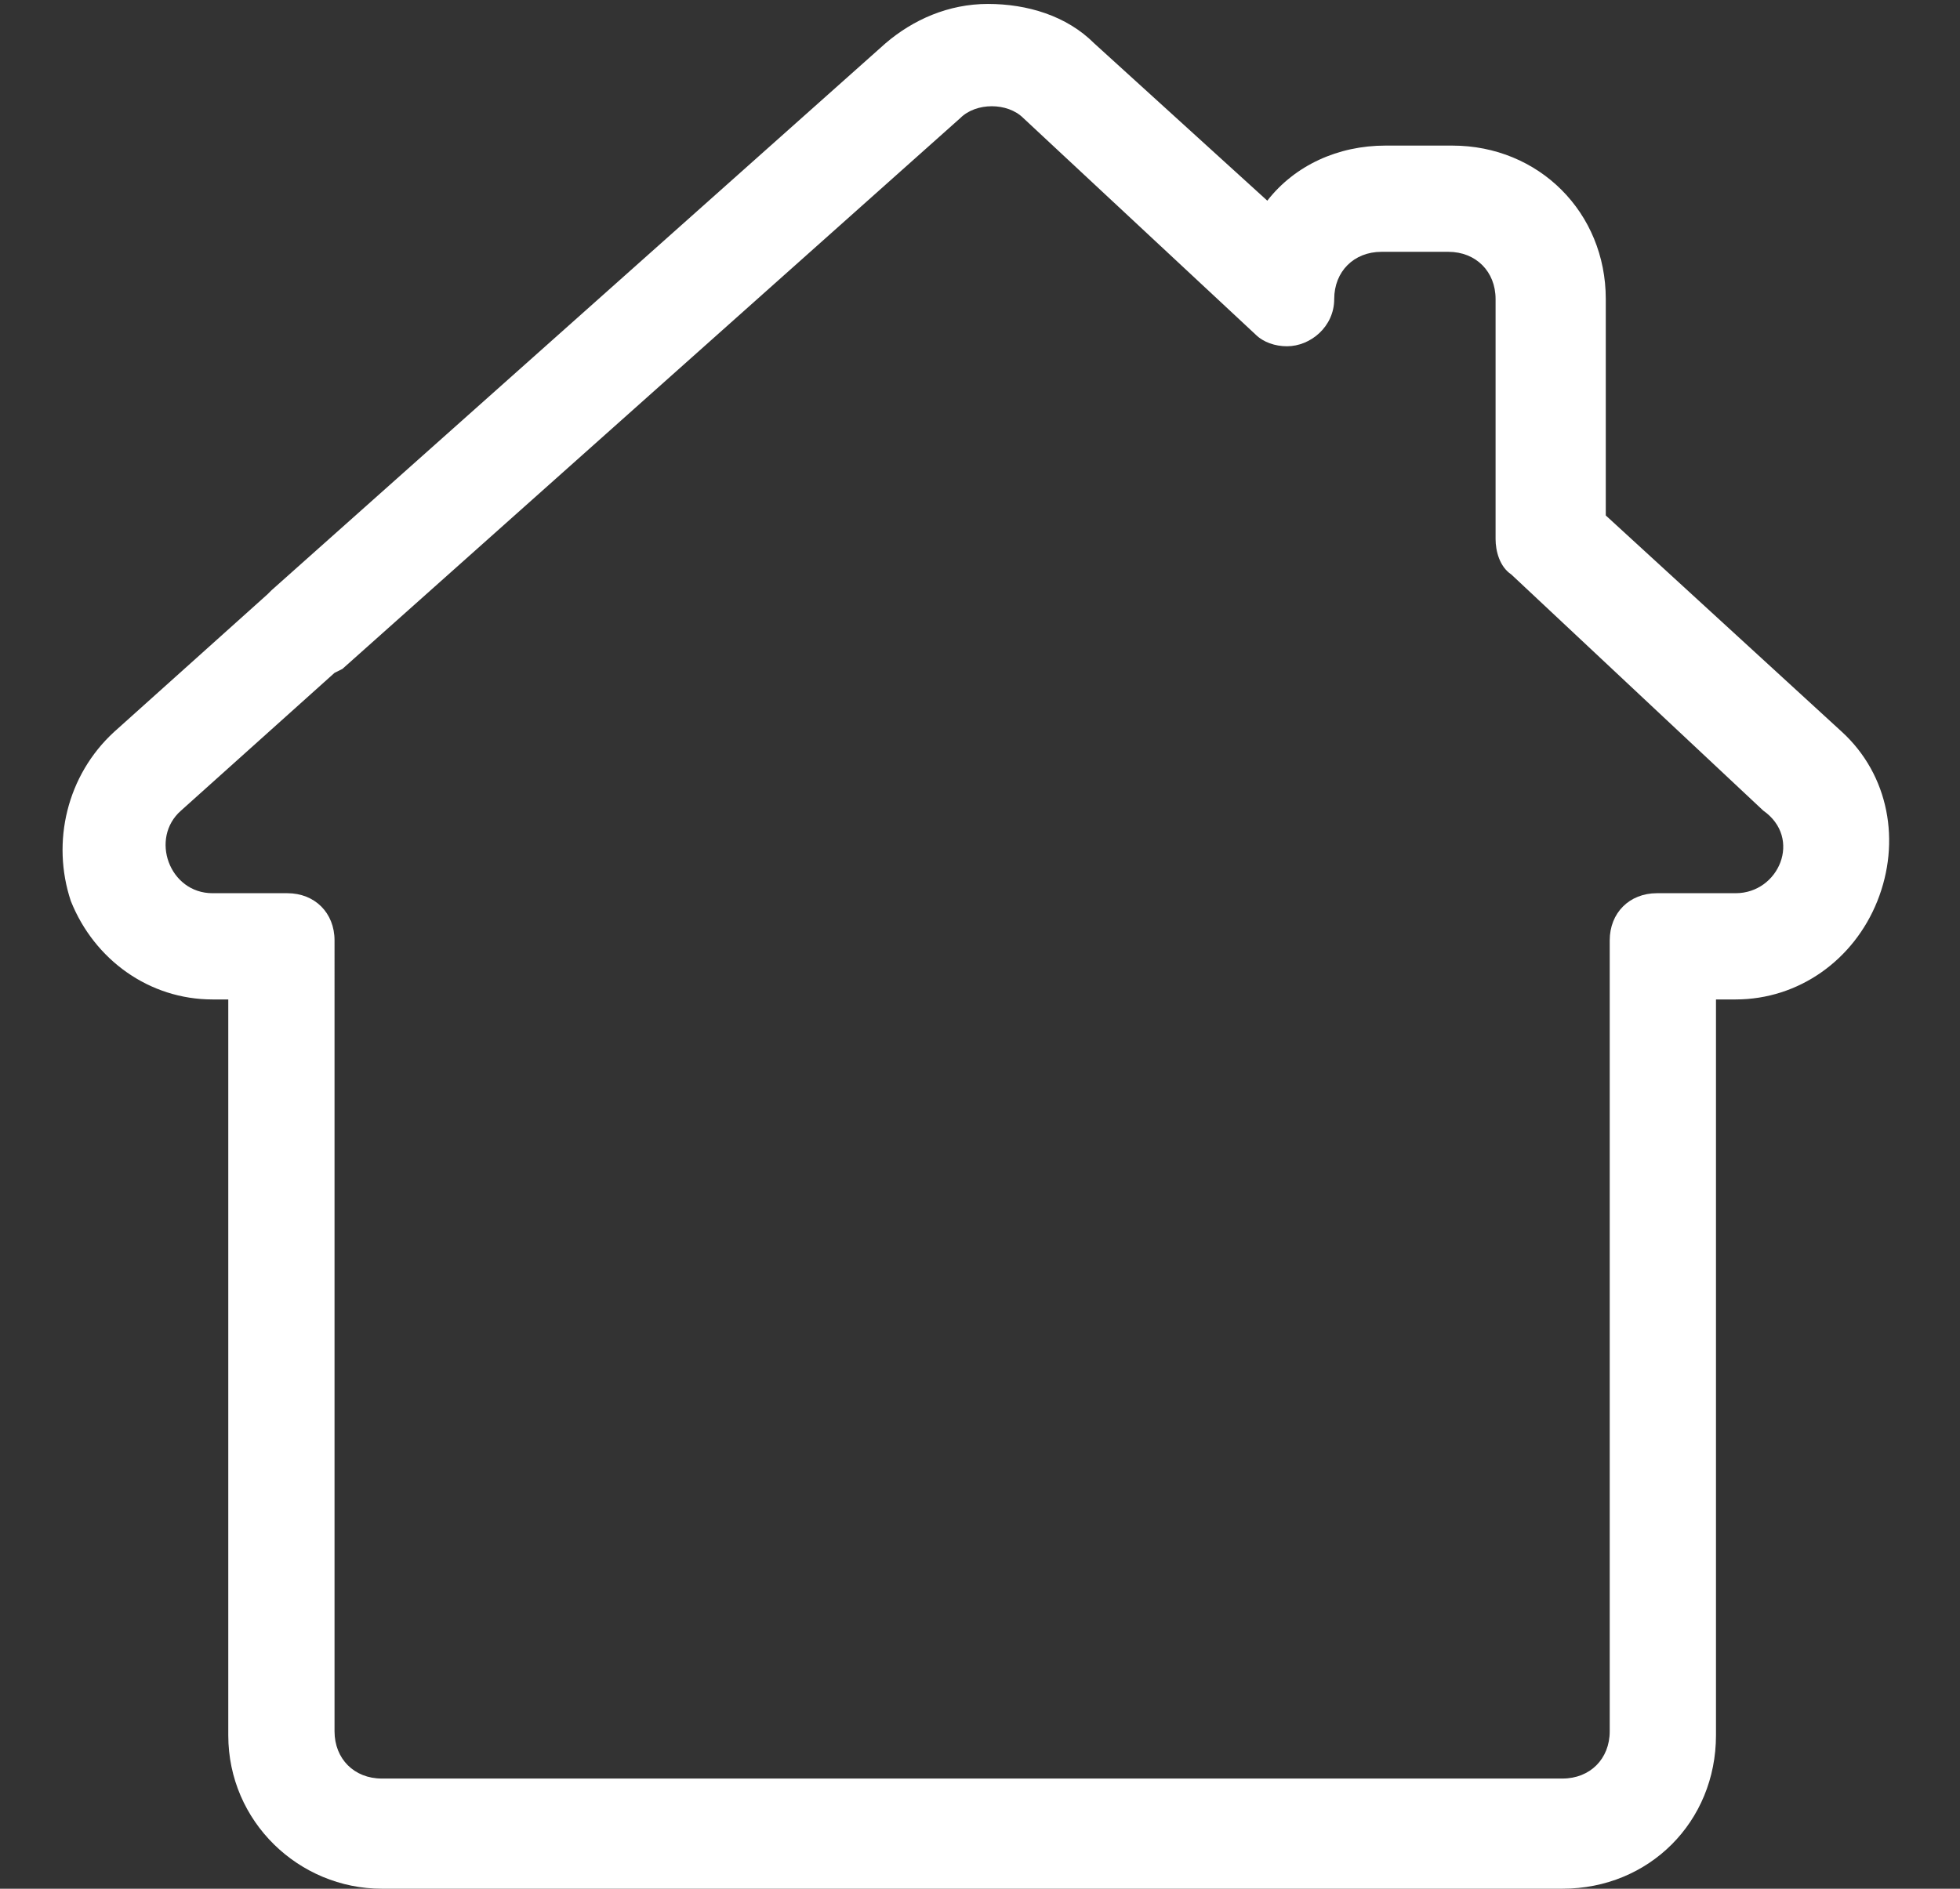 <?xml version="1.0" encoding="utf-8"?>
<!-- Generator: Adobe Illustrator 22.1.0, SVG Export Plug-In . SVG Version: 6.00 Build 0)  -->
<svg version="1.1" id="Layer_1" xmlns="http://www.w3.org/2000/svg" xmlns:xlink="http://www.w3.org/1999/xlink" x="0px" y="0px"
	 viewBox="0 0 49.8 48" style="enable-background:new 0 0 49.8 48;" xml:space="preserve">
<rect x="0" y="0" width="49.8" height="48" fill="#333333" stroke="none"/>
<style type="text/css">
	.st0{fill:#FFFFFF;}
</style>
<path class="st0" d="M46.8,18.6l-6-5.5V7.6c0-2.2-1.7-3.9-3.9-3.9h-1.7c-1.2,0-2.3,0.5-3,1.4l-4.4-4c-0.7-0.7-1.7-1-2.7-1
	c-1,0-1.9,0.4-2.6,1L6.9,15l-0.1,0.1l-3.9,3.5c-1.2,1.1-1.6,2.8-1.1,4.3c0.6,1.5,2,2.5,3.6,2.5h0.4v18.7c0,2.2,1.8,3.9,3.9,3.9h30
	c2.2,0,3.9-1.7,3.9-3.9V25.4h0.5c1.6,0,3-1,3.6-2.5C48.3,21.4,48,19.7,46.8,18.6 M44.1,22.7h-2c-0.7,0-1.2,0.5-1.2,1.2v20.1
	c0,0.7-0.5,1.2-1.2,1.2h-30c-0.7,0-1.2-0.5-1.2-1.2V23.9c0-0.7-0.5-1.2-1.2-1.2H5.4c-1.1,0-1.6-1.4-0.8-2.1l3.9-3.5L8.7,17L24.4,3
	c0.2-0.2,0.5-0.3,0.8-0.3c0.3,0,0.6,0.1,0.8,0.3l5.9,5.5c0.2,0.2,0.5,0.3,0.8,0.3c0.6,0,1.2-0.5,1.2-1.2c0-0.7,0.5-1.2,1.2-1.2h1.7
	c0.7,0,1.2,0.5,1.2,1.2v6.1c0,0.3,0.1,0.7,0.4,0.9l6.4,6C45.8,21.3,45.2,22.7,44.1,22.7"/>
</svg>
